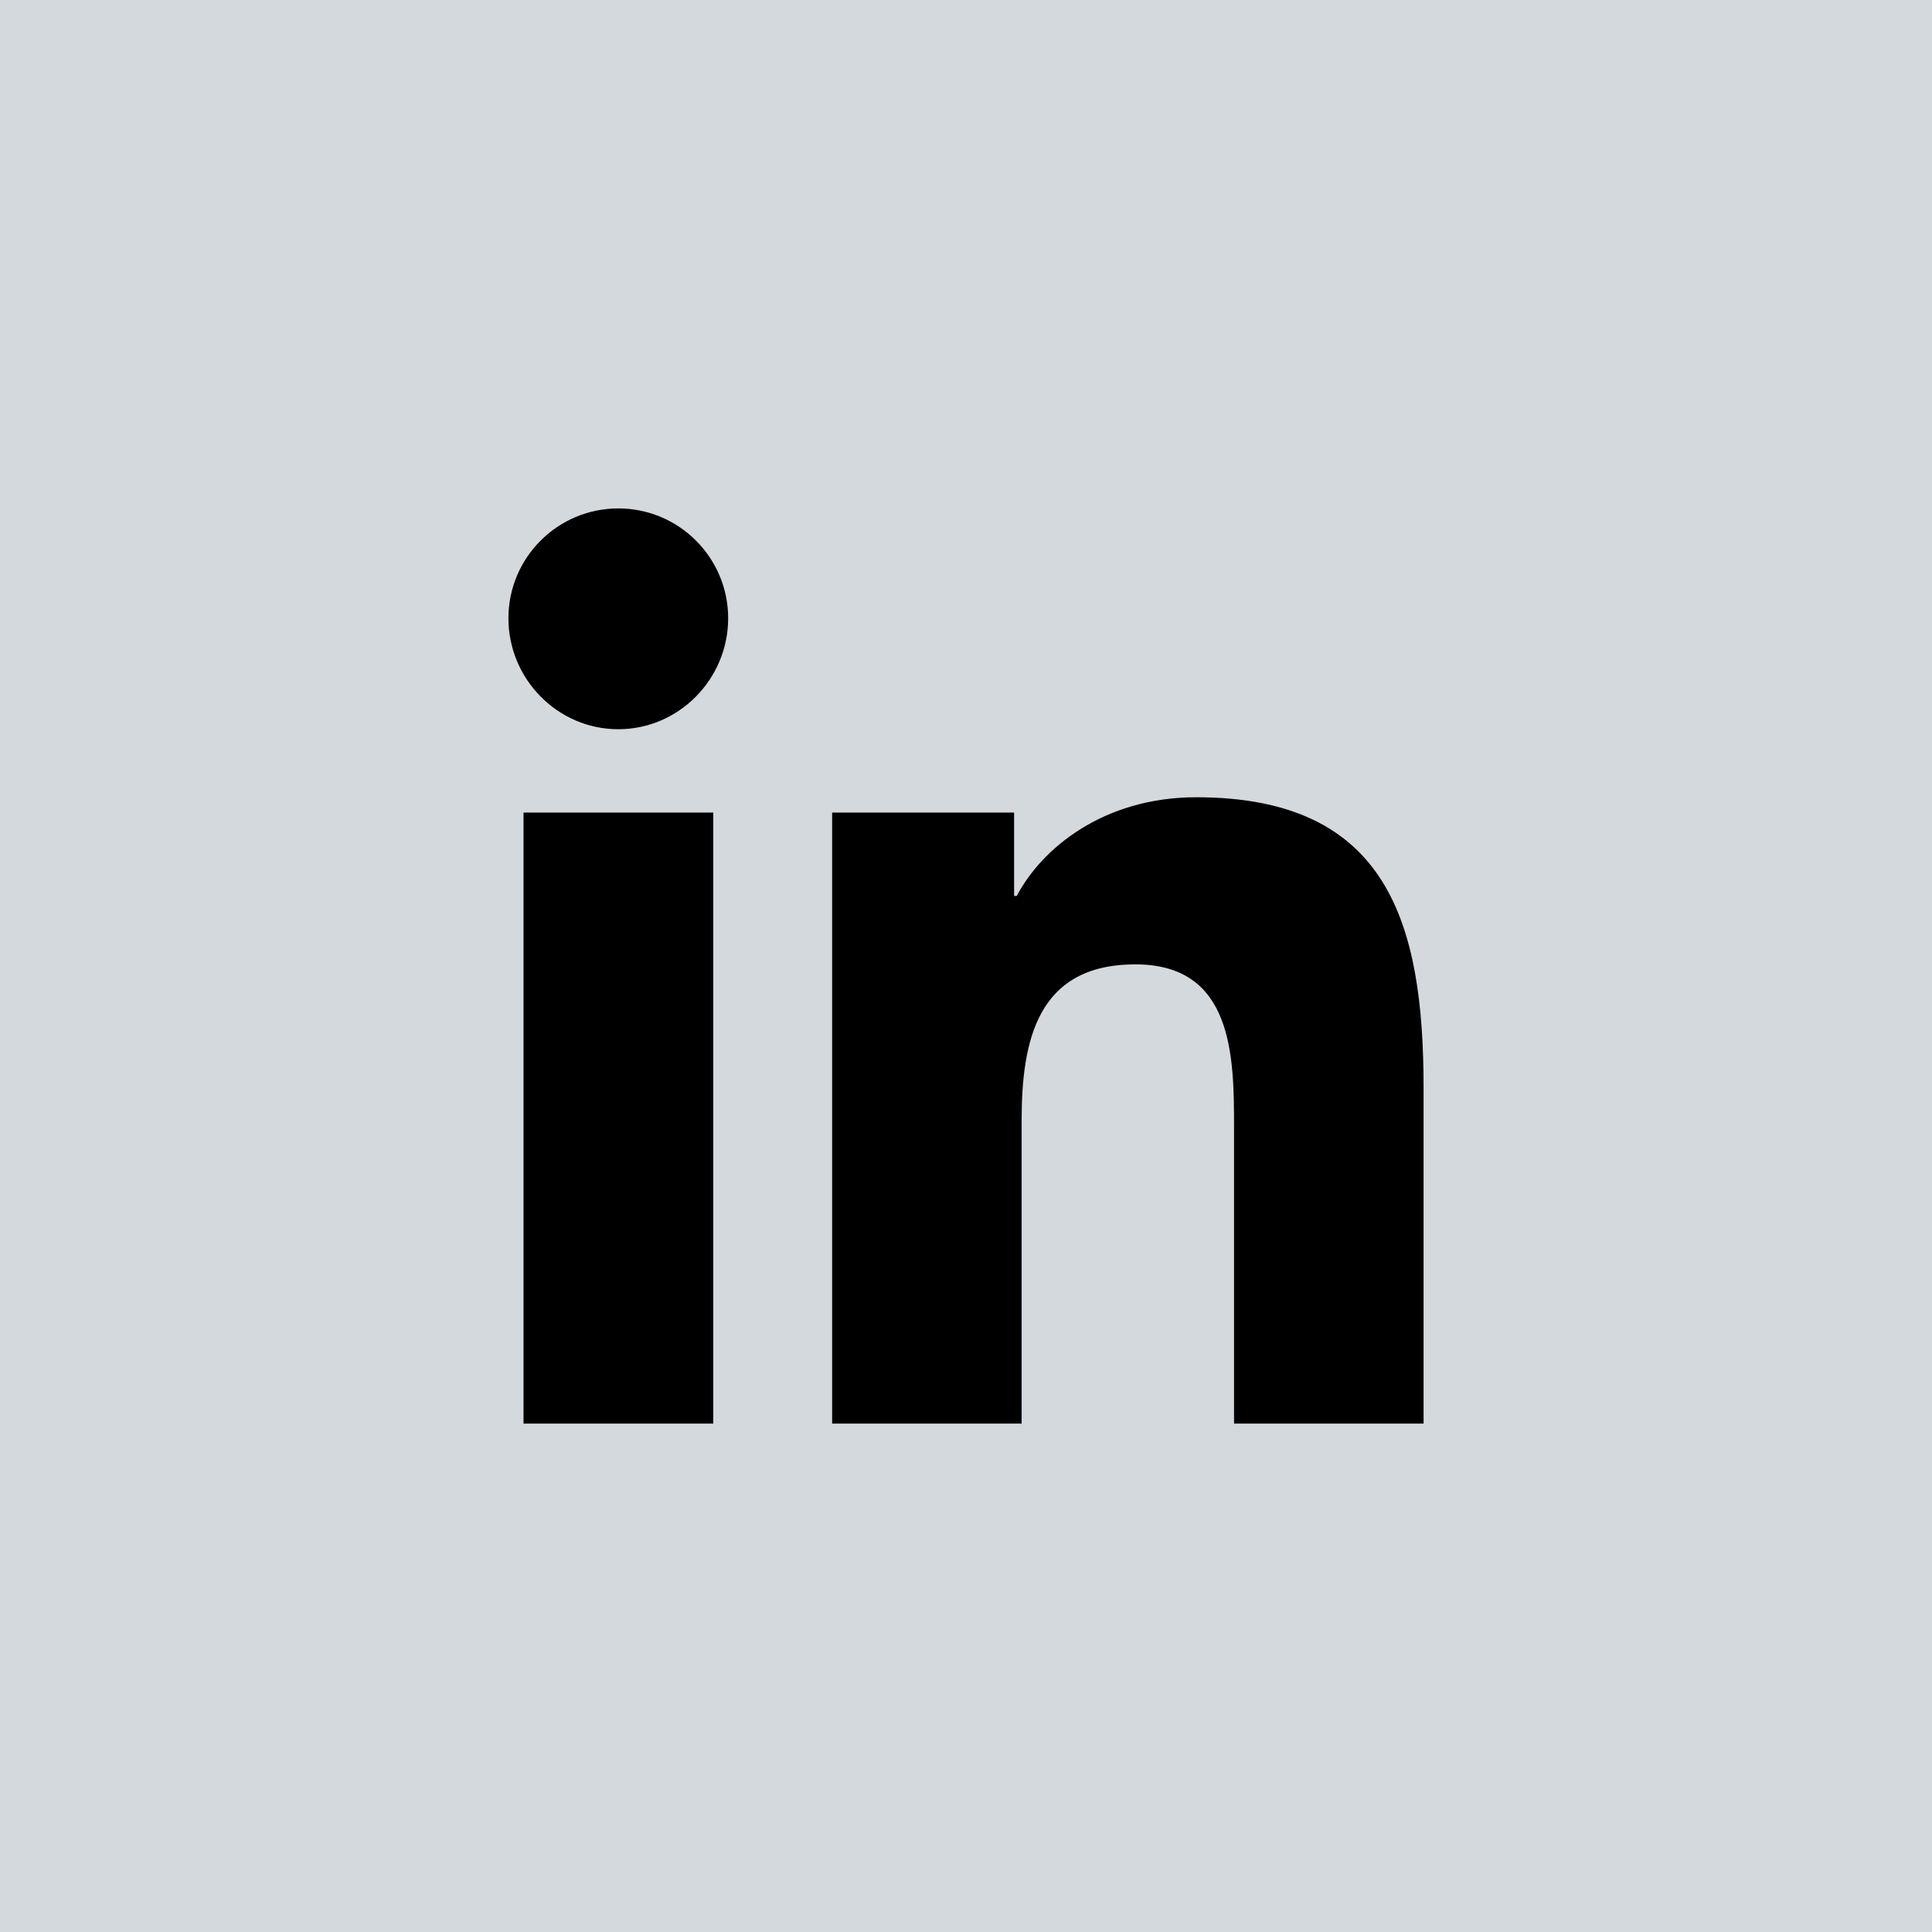 <?xml version="1.0" encoding="UTF-8"?>
<svg width="38px" height="38px" viewBox="0 0 38 38" version="1.1" xmlns="http://www.w3.org/2000/svg" xmlns:xlink="http://www.w3.org/1999/xlink">
    <title>fb copy</title>
    <g id="Desktop-1600" stroke="none" stroke-width="1" fill="none" fill-rule="evenodd">
        <g id="Alca-—-Moduly-1600" transform="translate(-1304, -5860)">
            <g id="Footer" transform="translate(0, 5531)">
                <g id="Social" transform="translate(1208, 329)">
                    <g id="fb-copy" transform="translate(96, 0)">
                        <rect id="Rectangle" fill="#C9CFD6" opacity="0.8" x="0" y="0" width="38" height="38"></rect>
                        <g id="linkedin-in" transform="translate(10, 10)" fill="#000000" fill-rule="nonzero">
                            <path d="M4.029,18 L0.297,18 L0.297,5.982 L4.029,5.982 L4.029,18 Z M2.161,4.343 C0.968,4.343 0,3.355 0,2.161 C0,0.968 0.968,0 2.161,0 C3.355,0 4.322,0.968 4.322,2.161 C4.322,3.355 3.354,4.343 2.161,4.343 Z M17.996,18 L14.272,18 L14.272,12.15 C14.272,10.756 14.244,8.968 12.332,8.968 C10.392,8.968 10.094,10.482 10.094,12.049 L10.094,18 L6.367,18 L6.367,5.982 L9.946,5.982 L9.946,7.622 L9.998,7.622 C10.496,6.677 11.713,5.681 13.529,5.681 C17.306,5.681 18,8.168 18,11.399 L18,18 L17.996,18 Z" id="Shape"></path>
                        </g>
                    </g>
                </g>
            </g>
        </g>
    </g>
</svg>